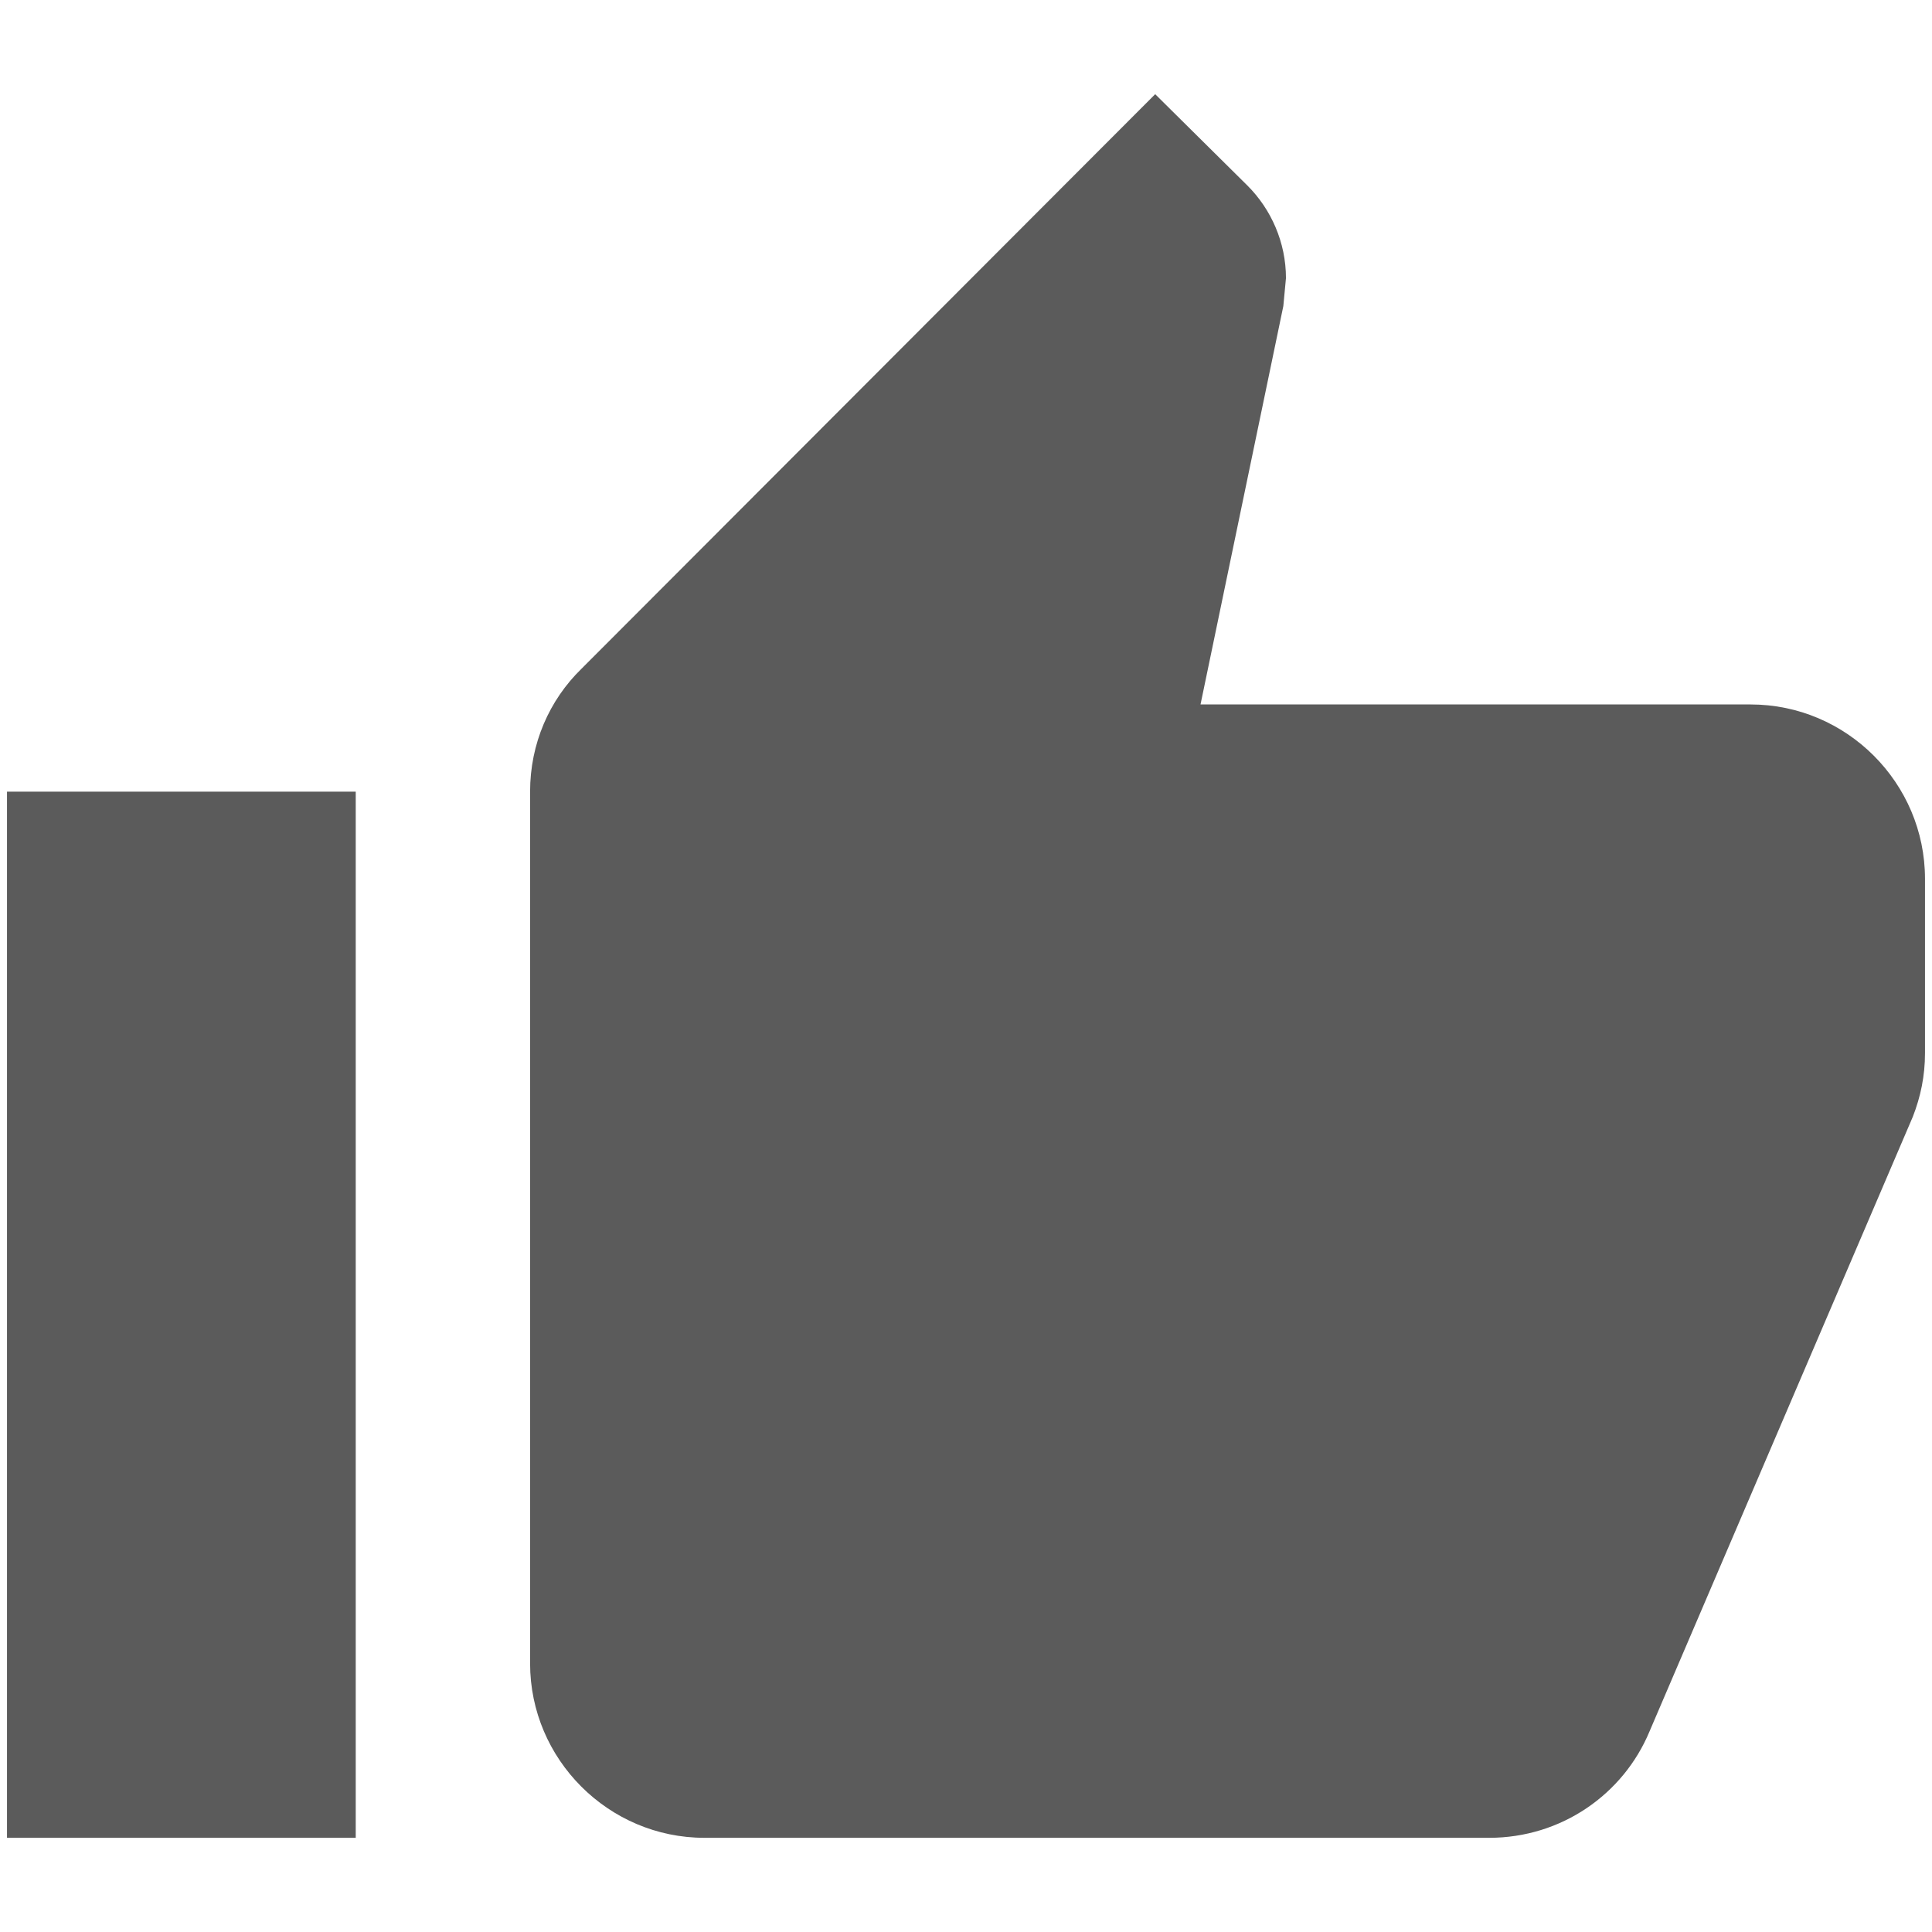 <?xml version="1.0" encoding="UTF-8" standalone="no"?>
<!DOCTYPE svg PUBLIC "-//W3C//DTD SVG 1.1//EN" "http://www.w3.org/Graphics/SVG/1.1/DTD/svg11.dtd">
<svg width="100%" height="100%" viewBox="0 0 24 24" version="1.1" xmlns="http://www.w3.org/2000/svg" xmlns:xlink="http://www.w3.org/1999/xlink" xml:space="preserve" xmlns:serif="http://www.serif.com/" style="fill-rule:evenodd;clip-rule:evenodd;stroke-linejoin:round;stroke-miterlimit:2;">
    <rect id="Artboard1" x="0" y="0" width="24" height="24" style="fill:none;"/>
    <g id="Artboard11" serif:id="Artboard1">
        <rect x="0" y="0" width="24" height="24" style="fill:none;fill-rule:nonzero;"/>
        <g transform="matrix(1.083,0,0,1.083,-0.996,0.087)">
            <path d="M1,21L5,21L5,9L1,9L1,21ZM23,10C23,8.9 22.1,8 21,8L14.69,8L15.64,3.43L15.67,3.11C15.67,2.7 15.5,2.32 15.23,2.05L14.17,1L7.59,7.59C7.22,7.95 7,8.45 7,9L7,19C7,20.1 7.9,21 9,21L18,21C18.83,21 19.54,20.5 19.84,19.78L22.86,12.73C22.95,12.5 23,12.26 23,12L23,10Z" style="fill:rgb(91,91,91);fill-rule:nonzero;"/>
        </g>
    </g>
</svg>
